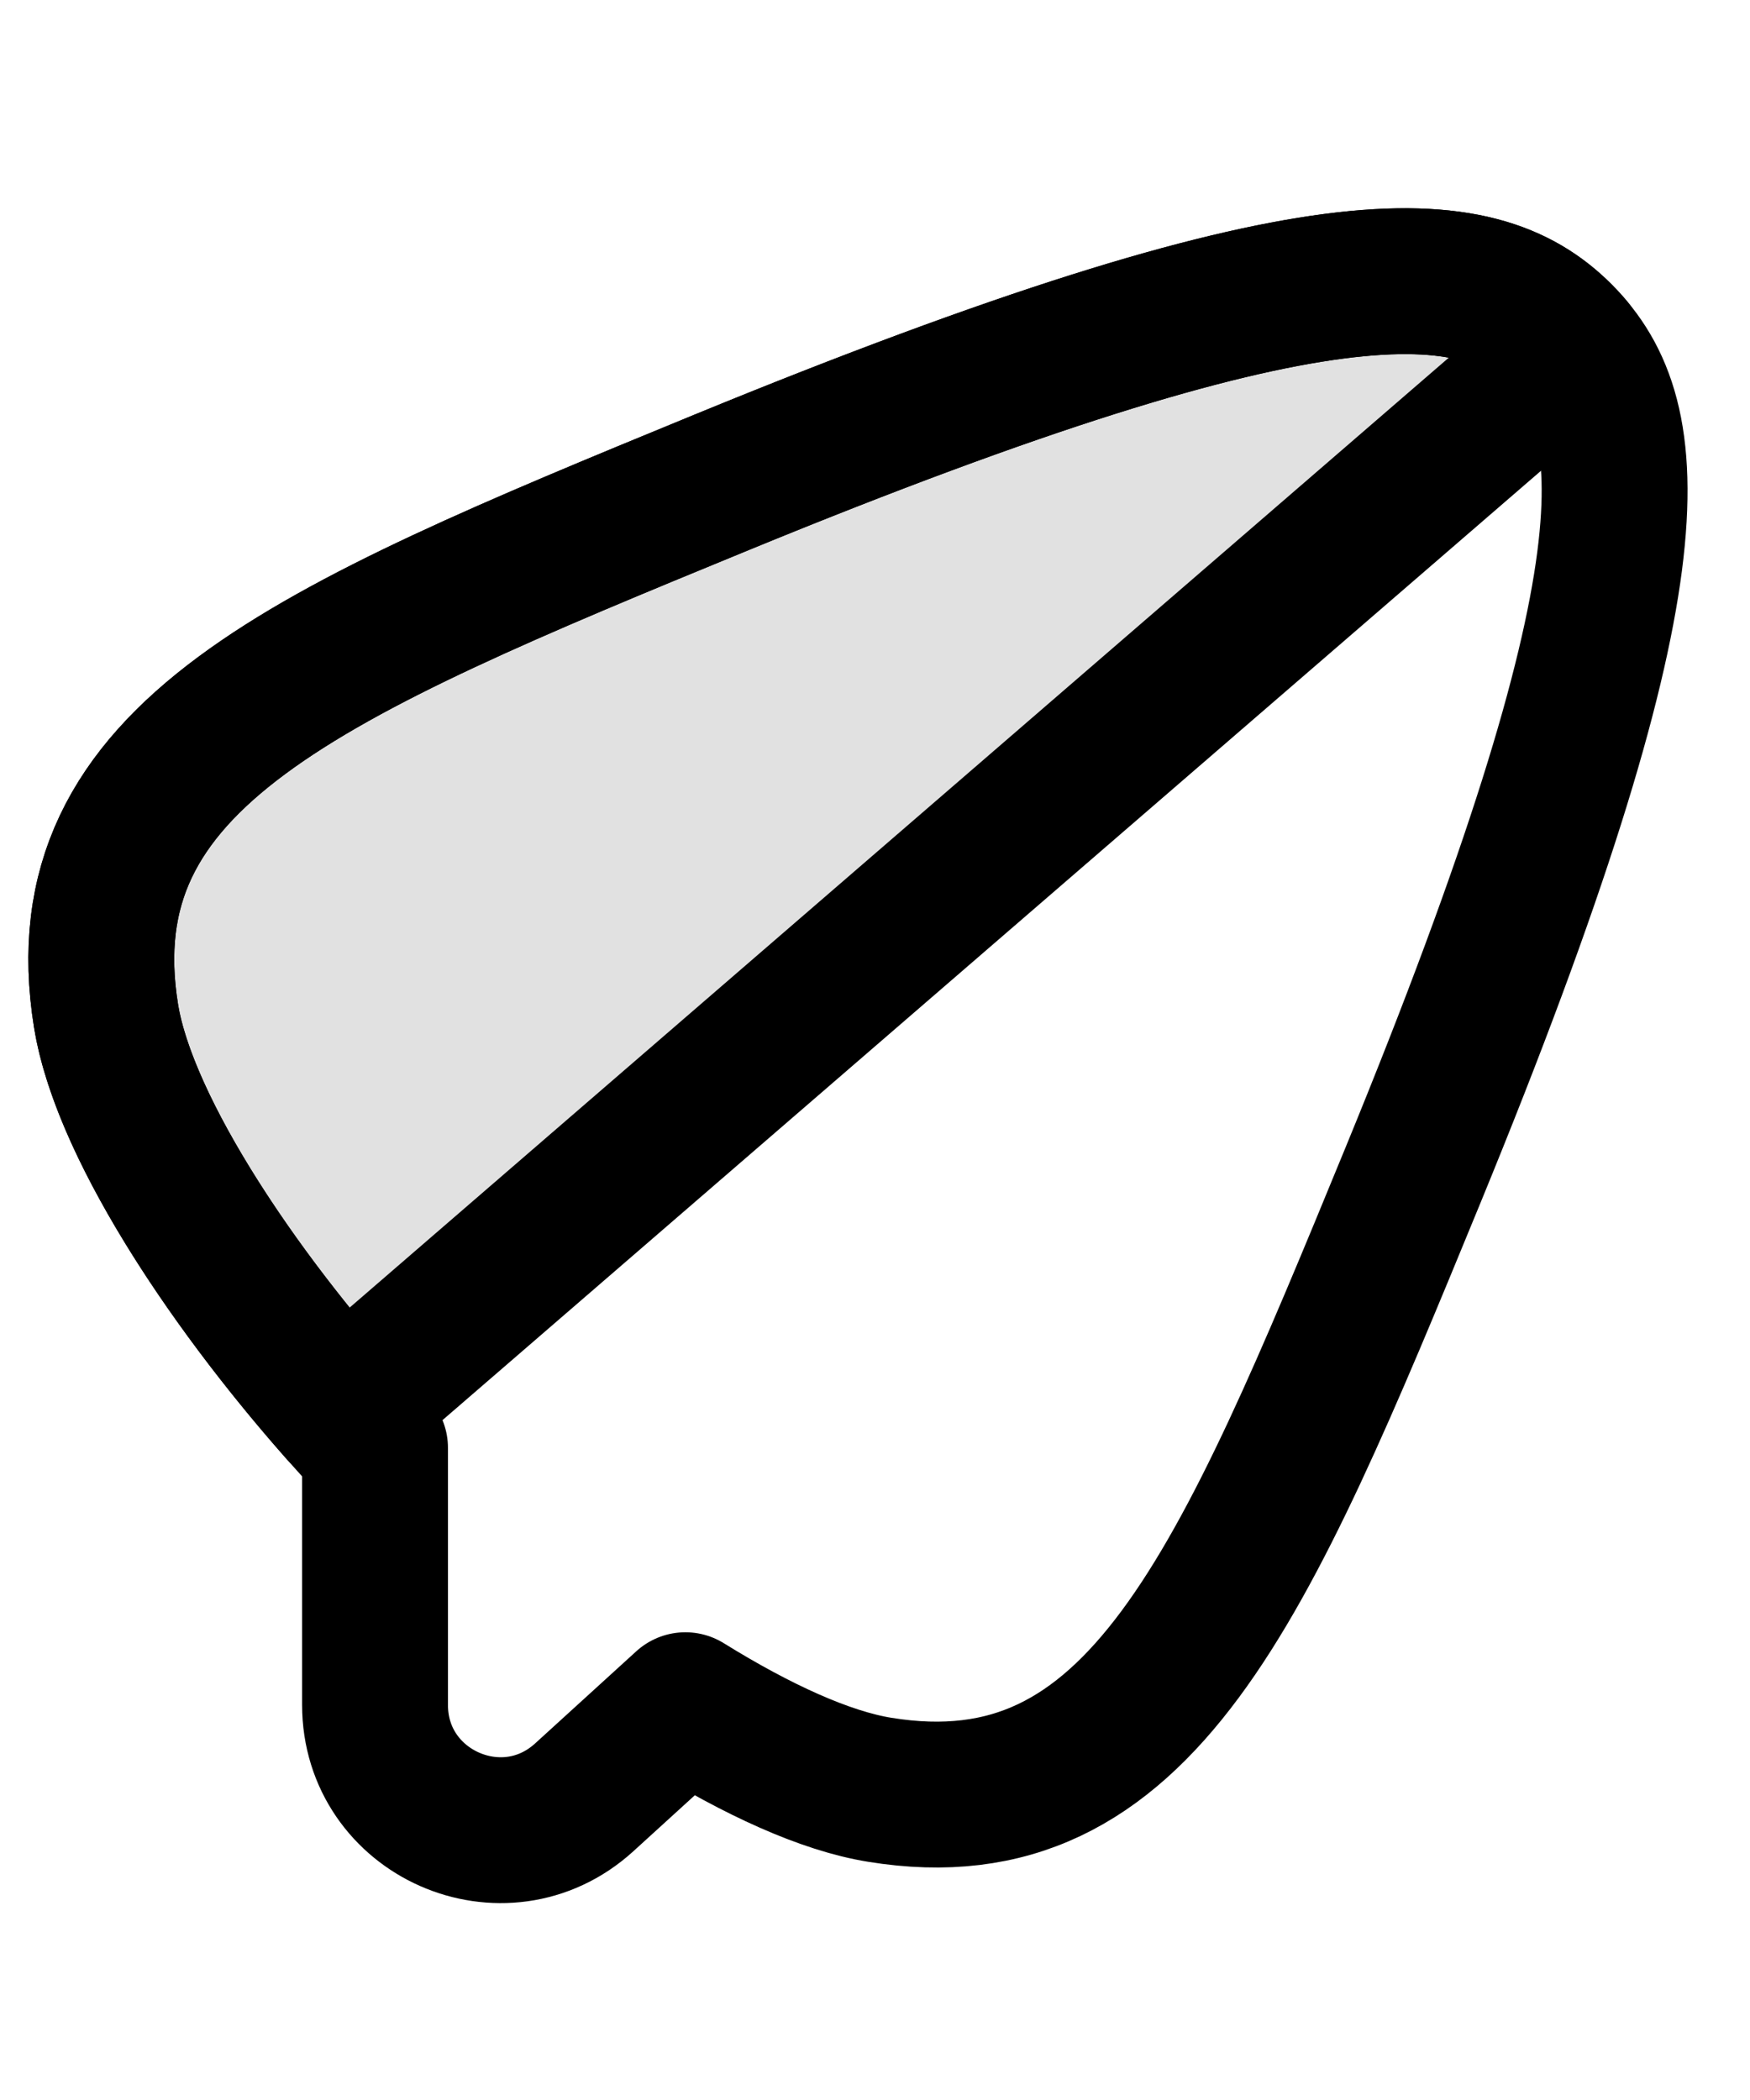 <svg width="20" height="24" viewBox="0 0 20 24" fill="none" xmlns="http://www.w3.org/2000/svg">
<path d="M17.828 3.838C16.888 2.9 15.082 2.705 8.245 5.513C3.482 7.472 0.73 8.628 1.212 11.61C1.423 12.92 2.77 14.93 4.286 16.547V19.484C4.286 20.726 5.758 21.376 6.676 20.542L7.833 19.488C8.654 19.997 9.433 20.355 10.056 20.455C13.037 20.938 14.196 18.183 16.153 13.42C18.96 6.582 18.767 4.777 17.828 3.838Z" stroke="black" stroke-width="1.667" stroke-linejoin="round"/>
<path d="M17.957 3.98L3.903 16.126C2.548 14.593 1.406 12.809 1.212 11.612C0.73 8.628 3.483 7.468 8.247 5.513C15.082 2.706 16.89 2.9 17.828 3.838C17.873 3.883 17.916 3.93 17.957 3.98Z" fill="black" fill-opacity="0.12" stroke="black" stroke-width="1.667" stroke-linejoin="round"/>
</svg>
